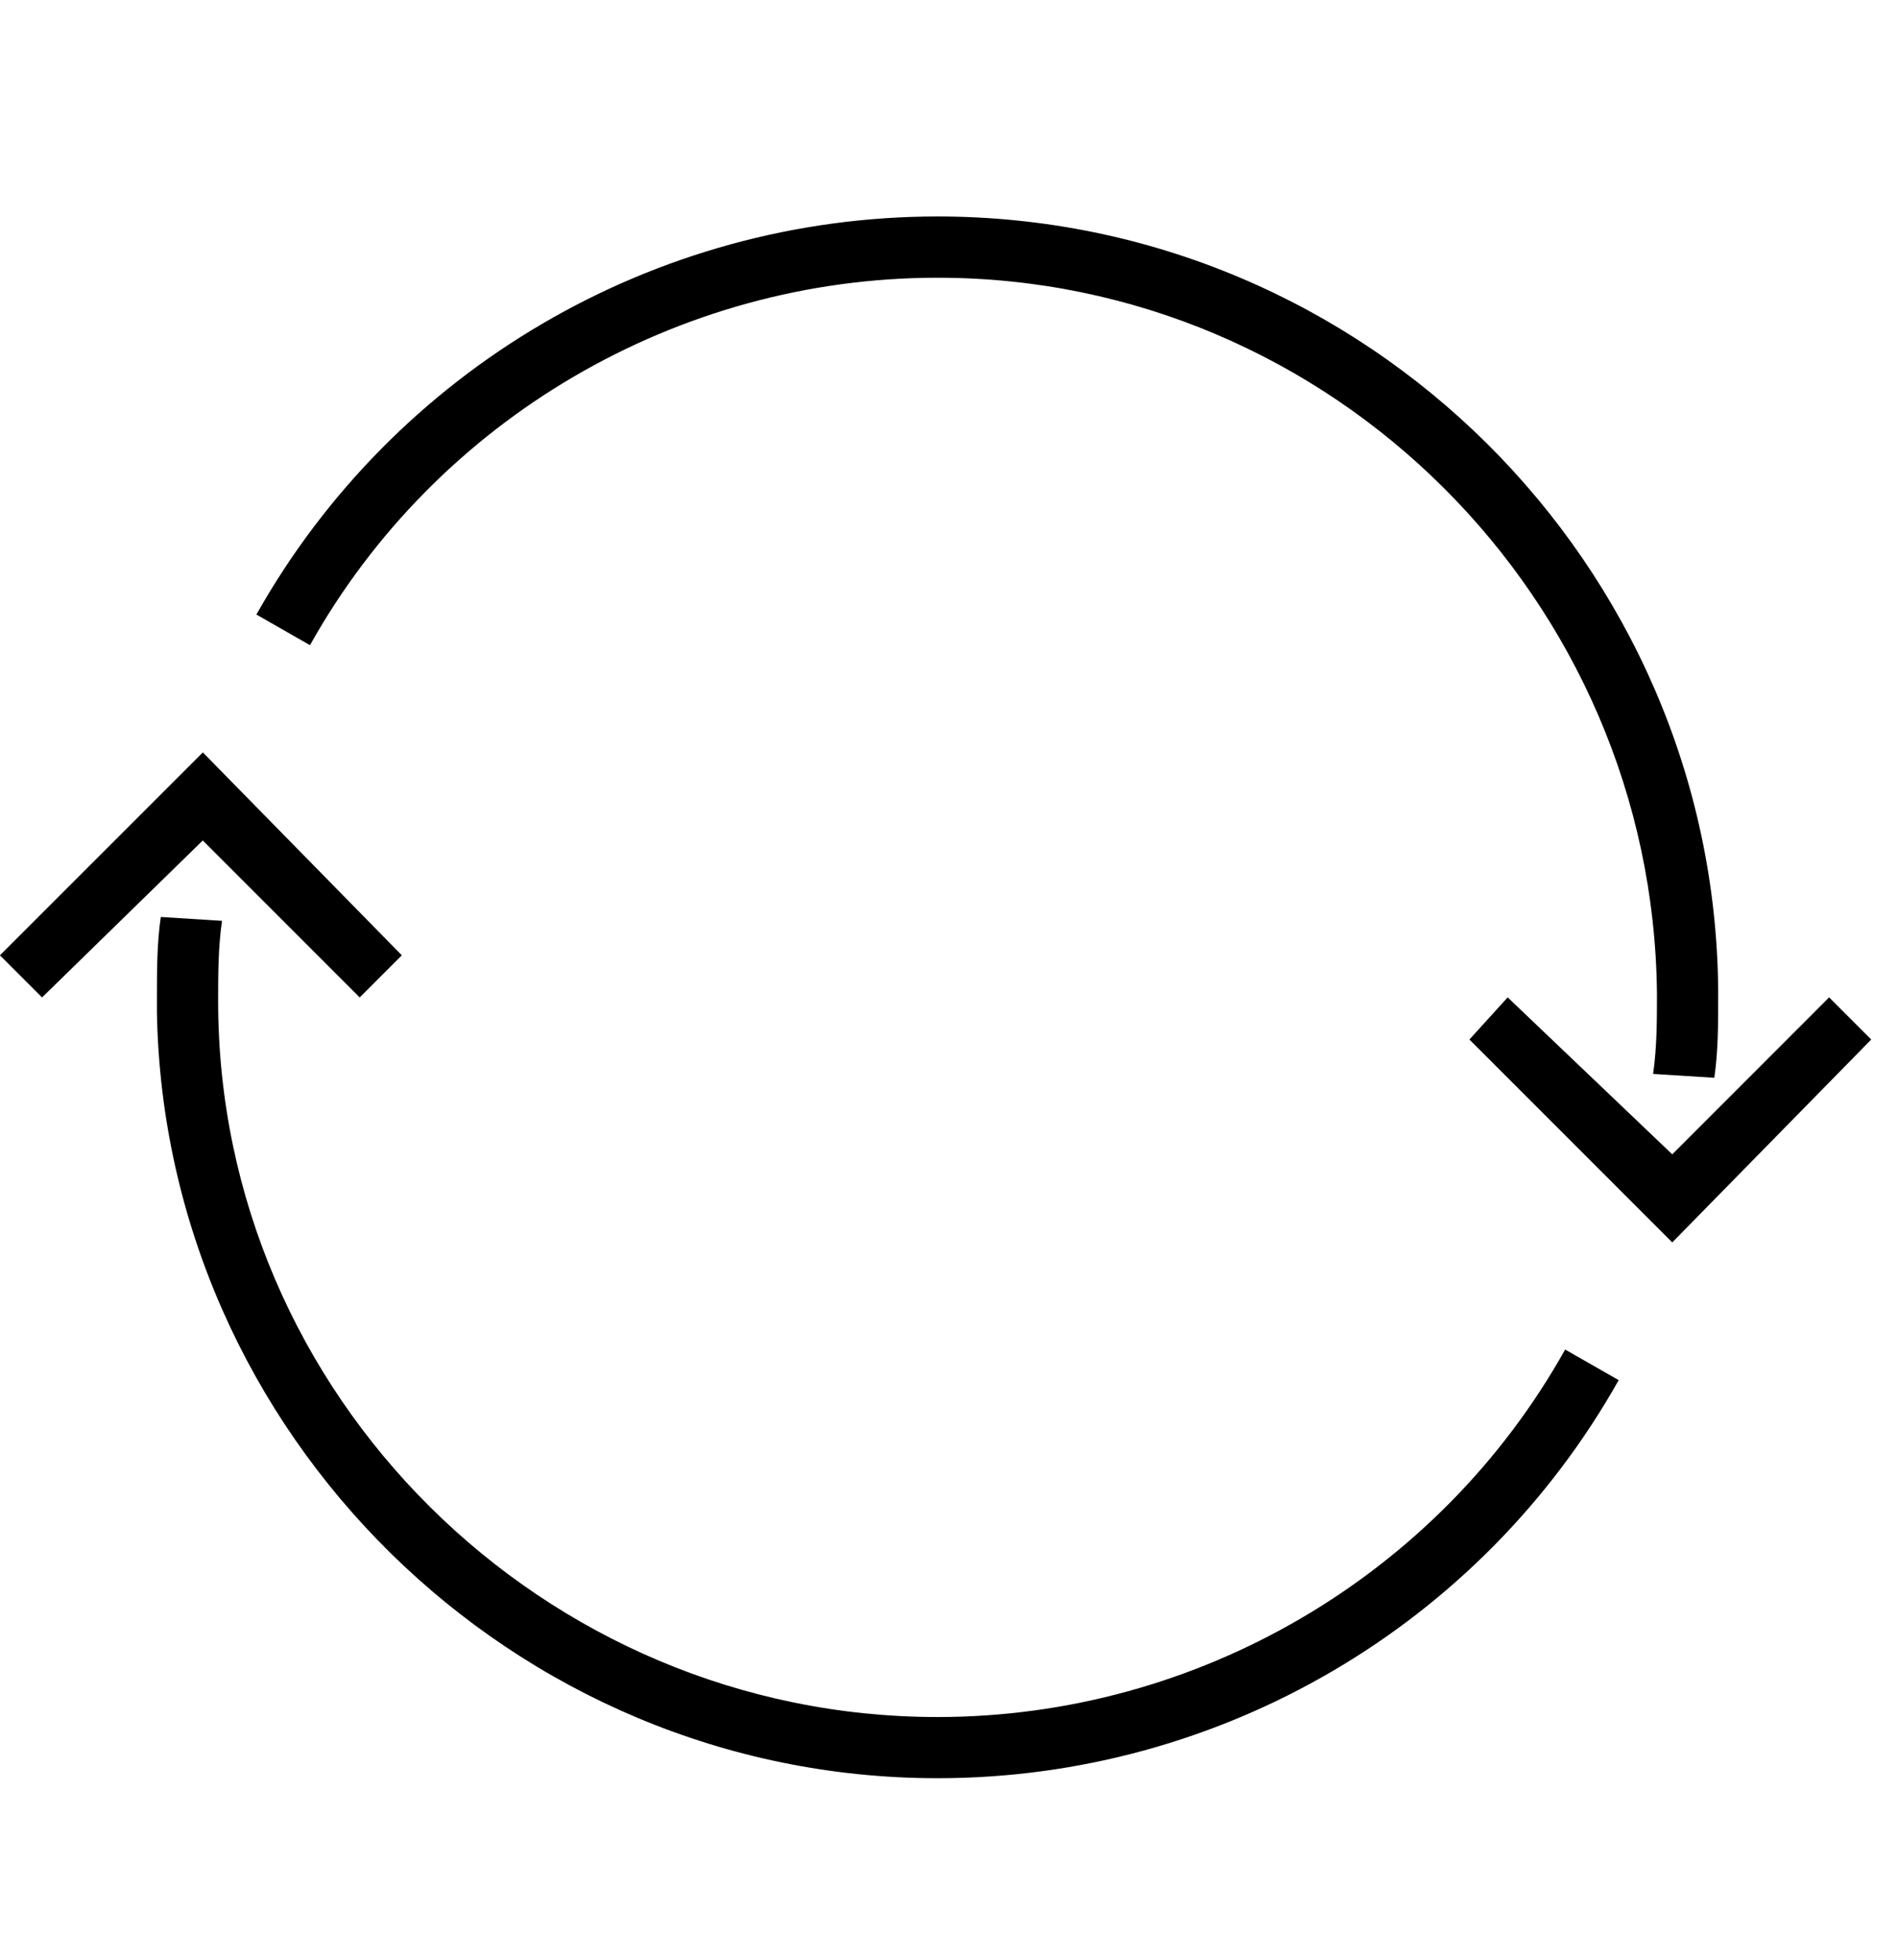 <!-- Generated by IcoMoon.io -->
<svg version="1.1" xmlns="http://www.w3.org/2000/svg" width="31" height="32" viewBox="0 0 31 32">
<title>ios7-loop</title>
<path d="M29.875 16.286l0.688 0.688-3.25 3.313-3.313-3.313 0.625-0.688 2.688 2.563zM28.063 16.286v0 0c0 0.438 0 0.875-0.063 1.313l-1-0.063c0.063-0.438 0.063-0.875 0.063-1.313-0.063-6.438-5.313-11.688-11.75-11.688-4.25 0-8.188 2.313-10.25 6l-0.875-0.5c2.25-4 6.5-6.5 11.125-6.5 7 0 12.688 5.688 12.75 12.625v0 0.125zM25.563 22.036l0.875 0.5c-2.25 4-6.5 6.5-11.125 6.5-6.938 0-12.625-5.625-12.75-12.5v0-0.25c0-0.438 0-0.875 0.063-1.313l1 0.063c-0.063 0.438-0.063 0.875-0.063 1.313 0 6.438 5.313 11.688 11.75 11.688 4.25 0 8.188-2.313 10.25-6zM3.313 12.286l3.25 3.313-0.688 0.688-2.563-2.563-2.625 2.563-0.688-0.688z"></path>
</svg>

